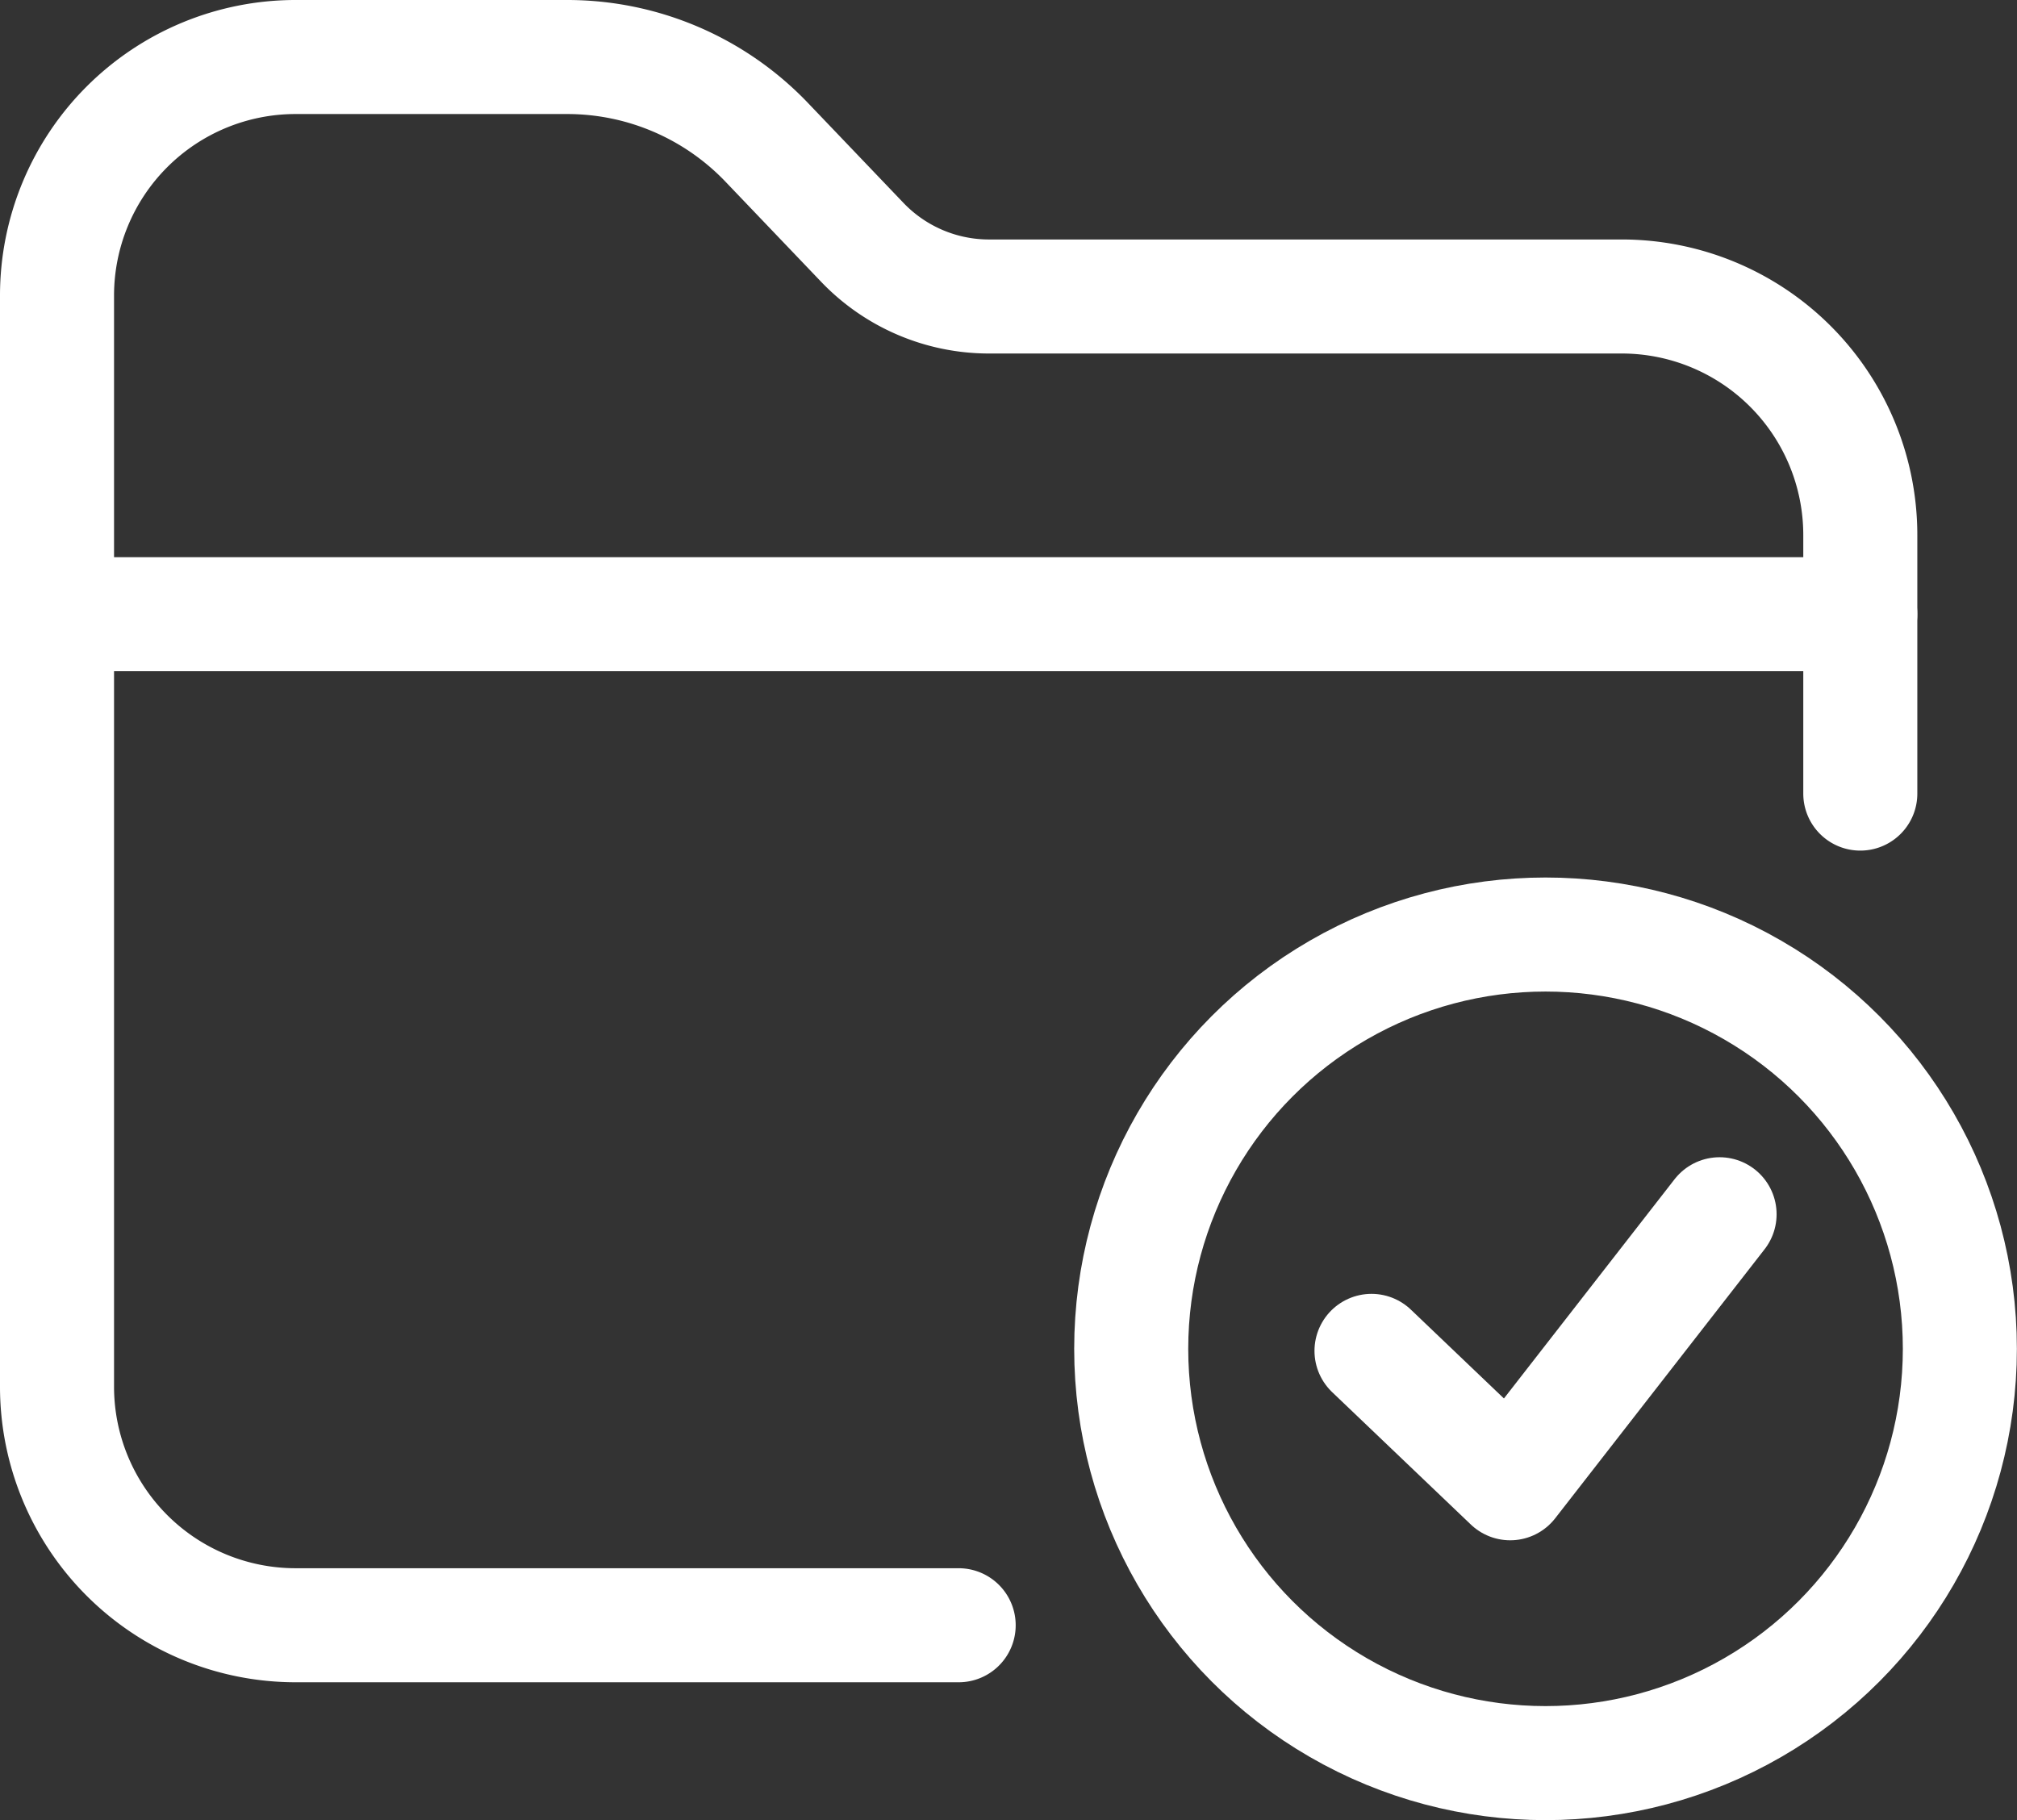 <?xml version="1.0" encoding="UTF-8"?> <svg xmlns="http://www.w3.org/2000/svg" id="Layer_1" data-name="Layer 1" viewBox="0 0 176.86 159.61"><rect x="0" y="0" width="176.86" height="159.61" fill="#333333" stroke="none"/><defs><style>.cls-1{fill:none;stroke:#fff;stroke-linecap:round;stroke-linejoin:round;stroke-width:10px;}</style></defs><polyline class="cls-1" points="120.26 118.46 132.42 130.07 150.78 106.48"></polyline><circle class="cls-1" cx="135.52" cy="118.28" r="36.33"></circle><path class="cls-1" d="M163.12,69.59V46.91A20.92,20.92,0,0,0,142.2,26H86.73A15.37,15.37,0,0,1,75.6,21.24l-8.39-8.78A24.19,24.19,0,0,0,49.75,5H25.92A20.92,20.92,0,0,0,5,25.92V121.6a20.92,20.92,0,0,0,20.92,20.92H84.06"></path><line class="cls-1" x1="5" y1="53.86" x2="163.12" y2="53.86"></line></svg> 